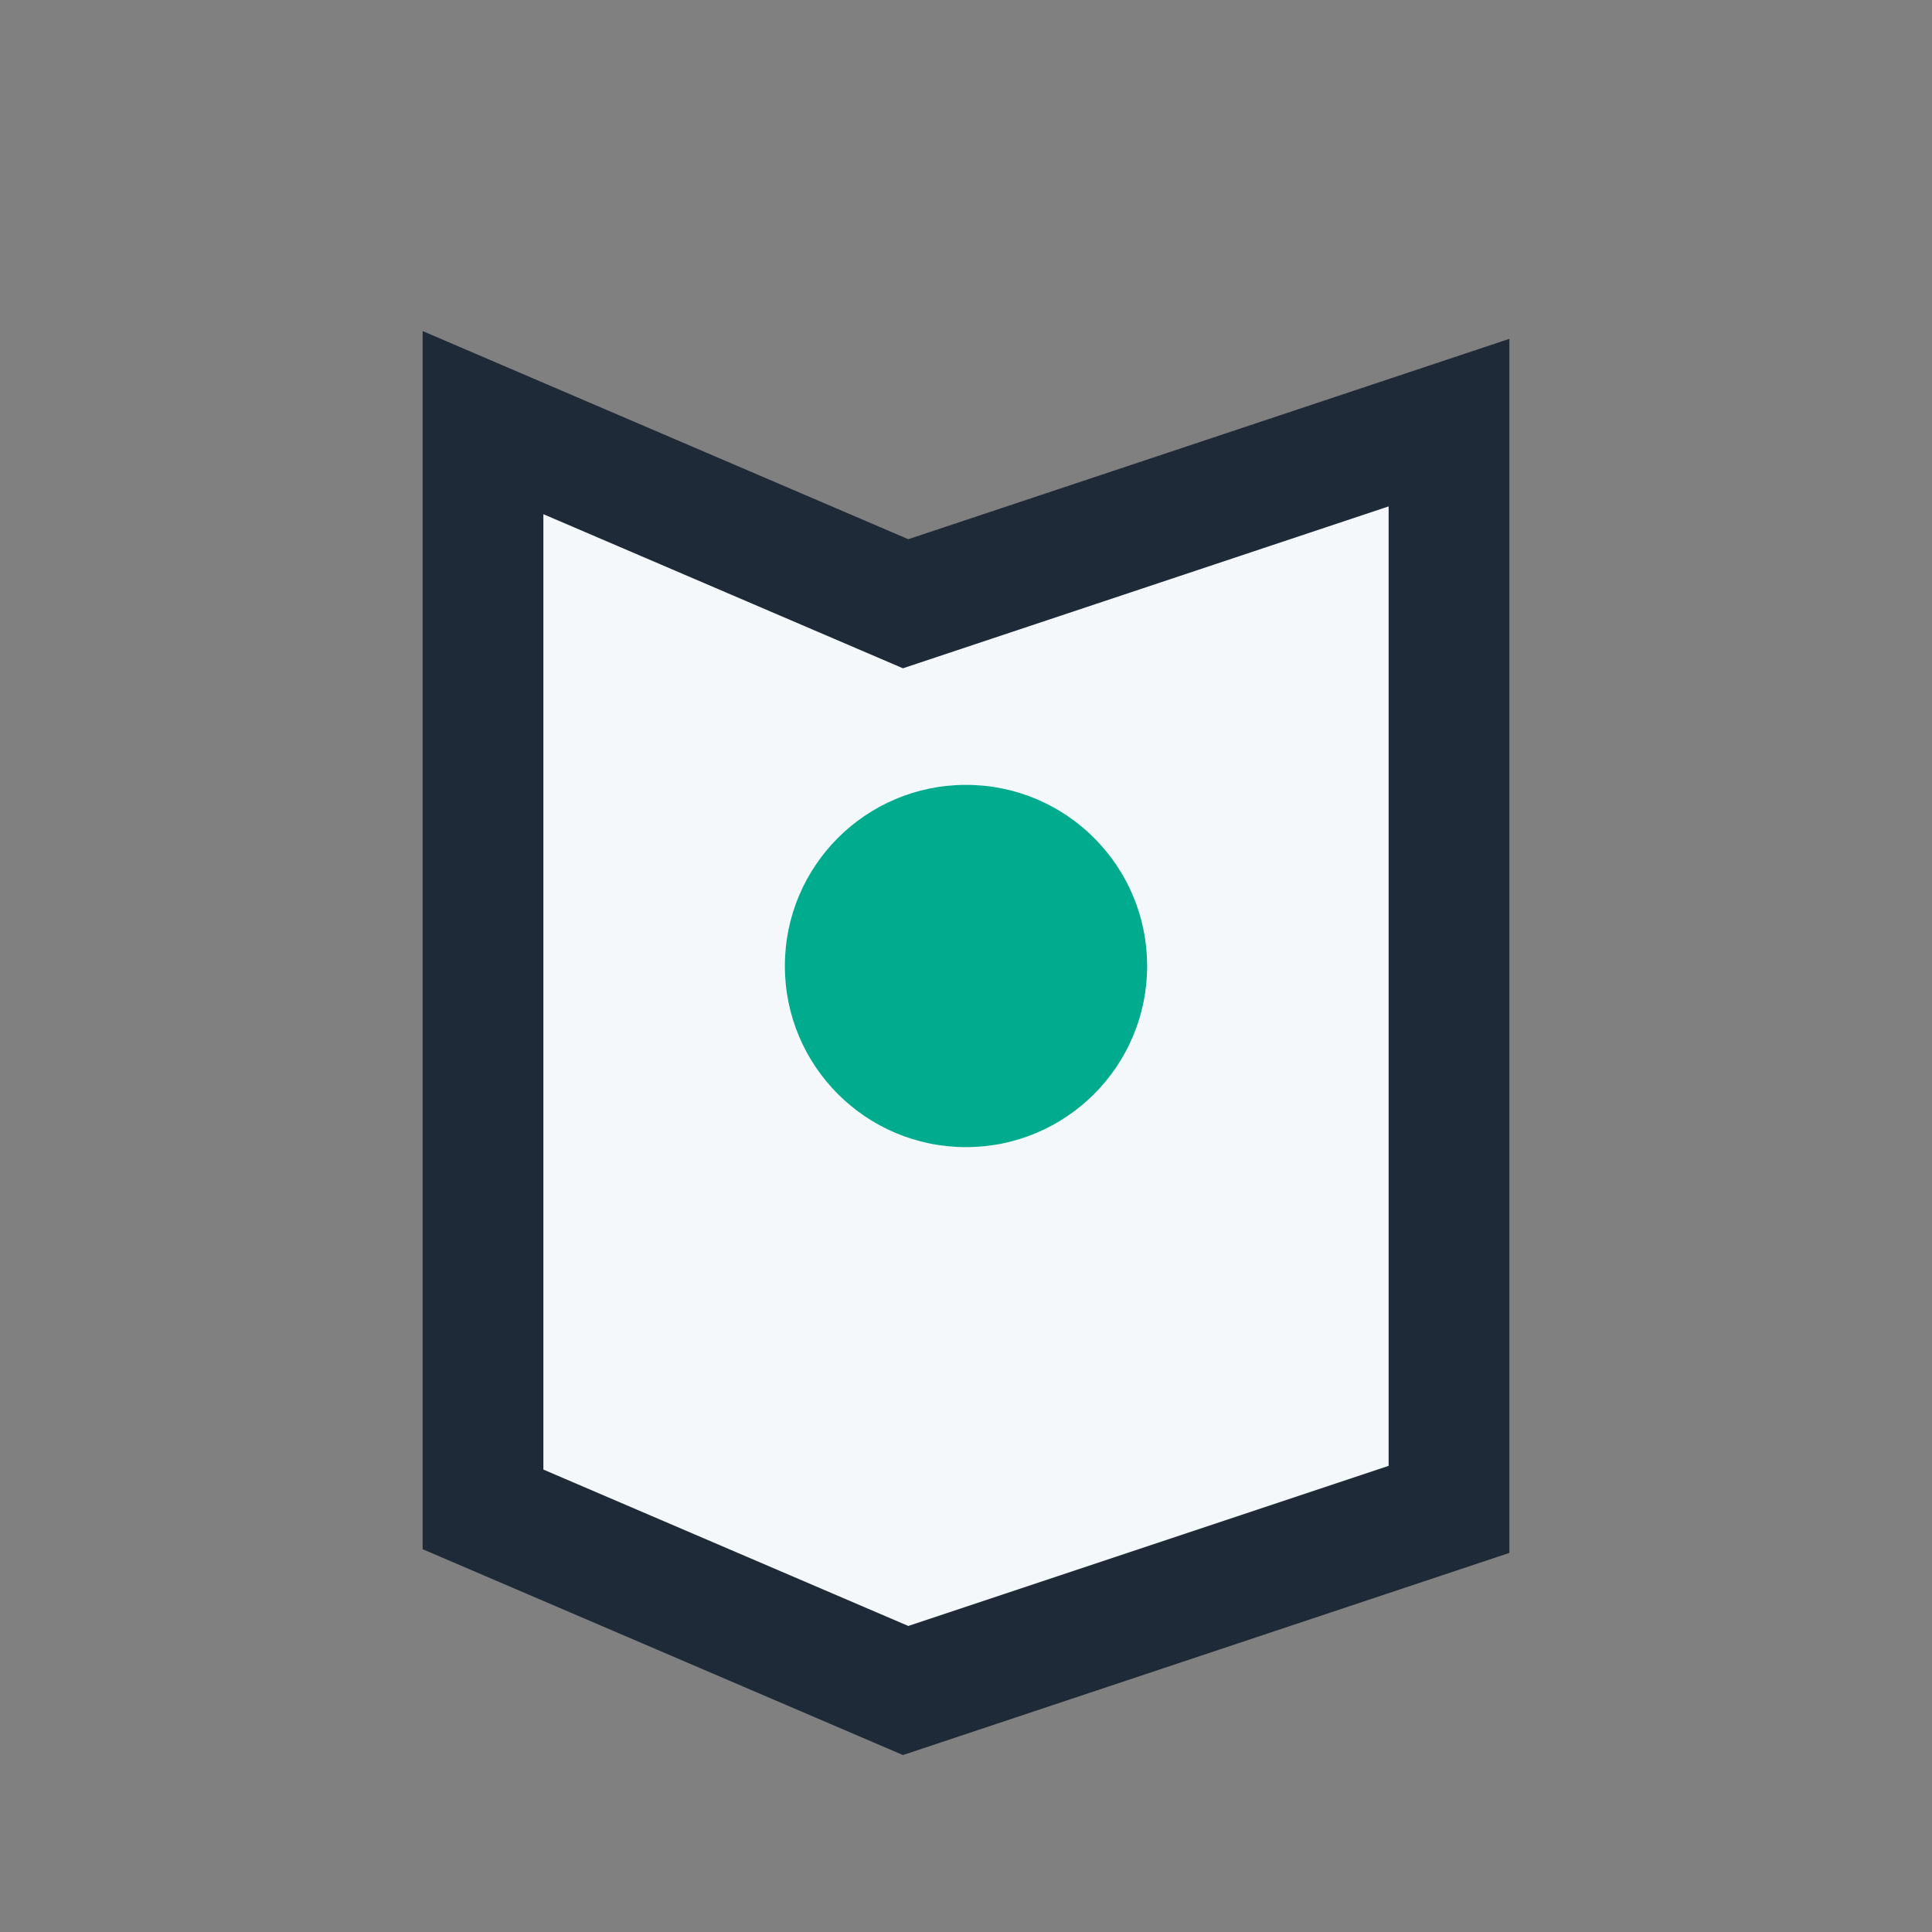 <?xml version="1.0" encoding="UTF-8"?>
<svg xmlns="http://www.w3.org/2000/svg" width="32" height="32" viewBox="0 0 32 32"><rect x="0" y="0" width="32" height="32" fill="#808080" stroke="none"/><path d="M8 7l7 3 9-3v18l-9 3-7-3V7z" fill="#F4F8FB" stroke="#1E2A38" stroke-width="2"/><circle cx="16" cy="16" r="3" fill="#00AB8E"/></svg>